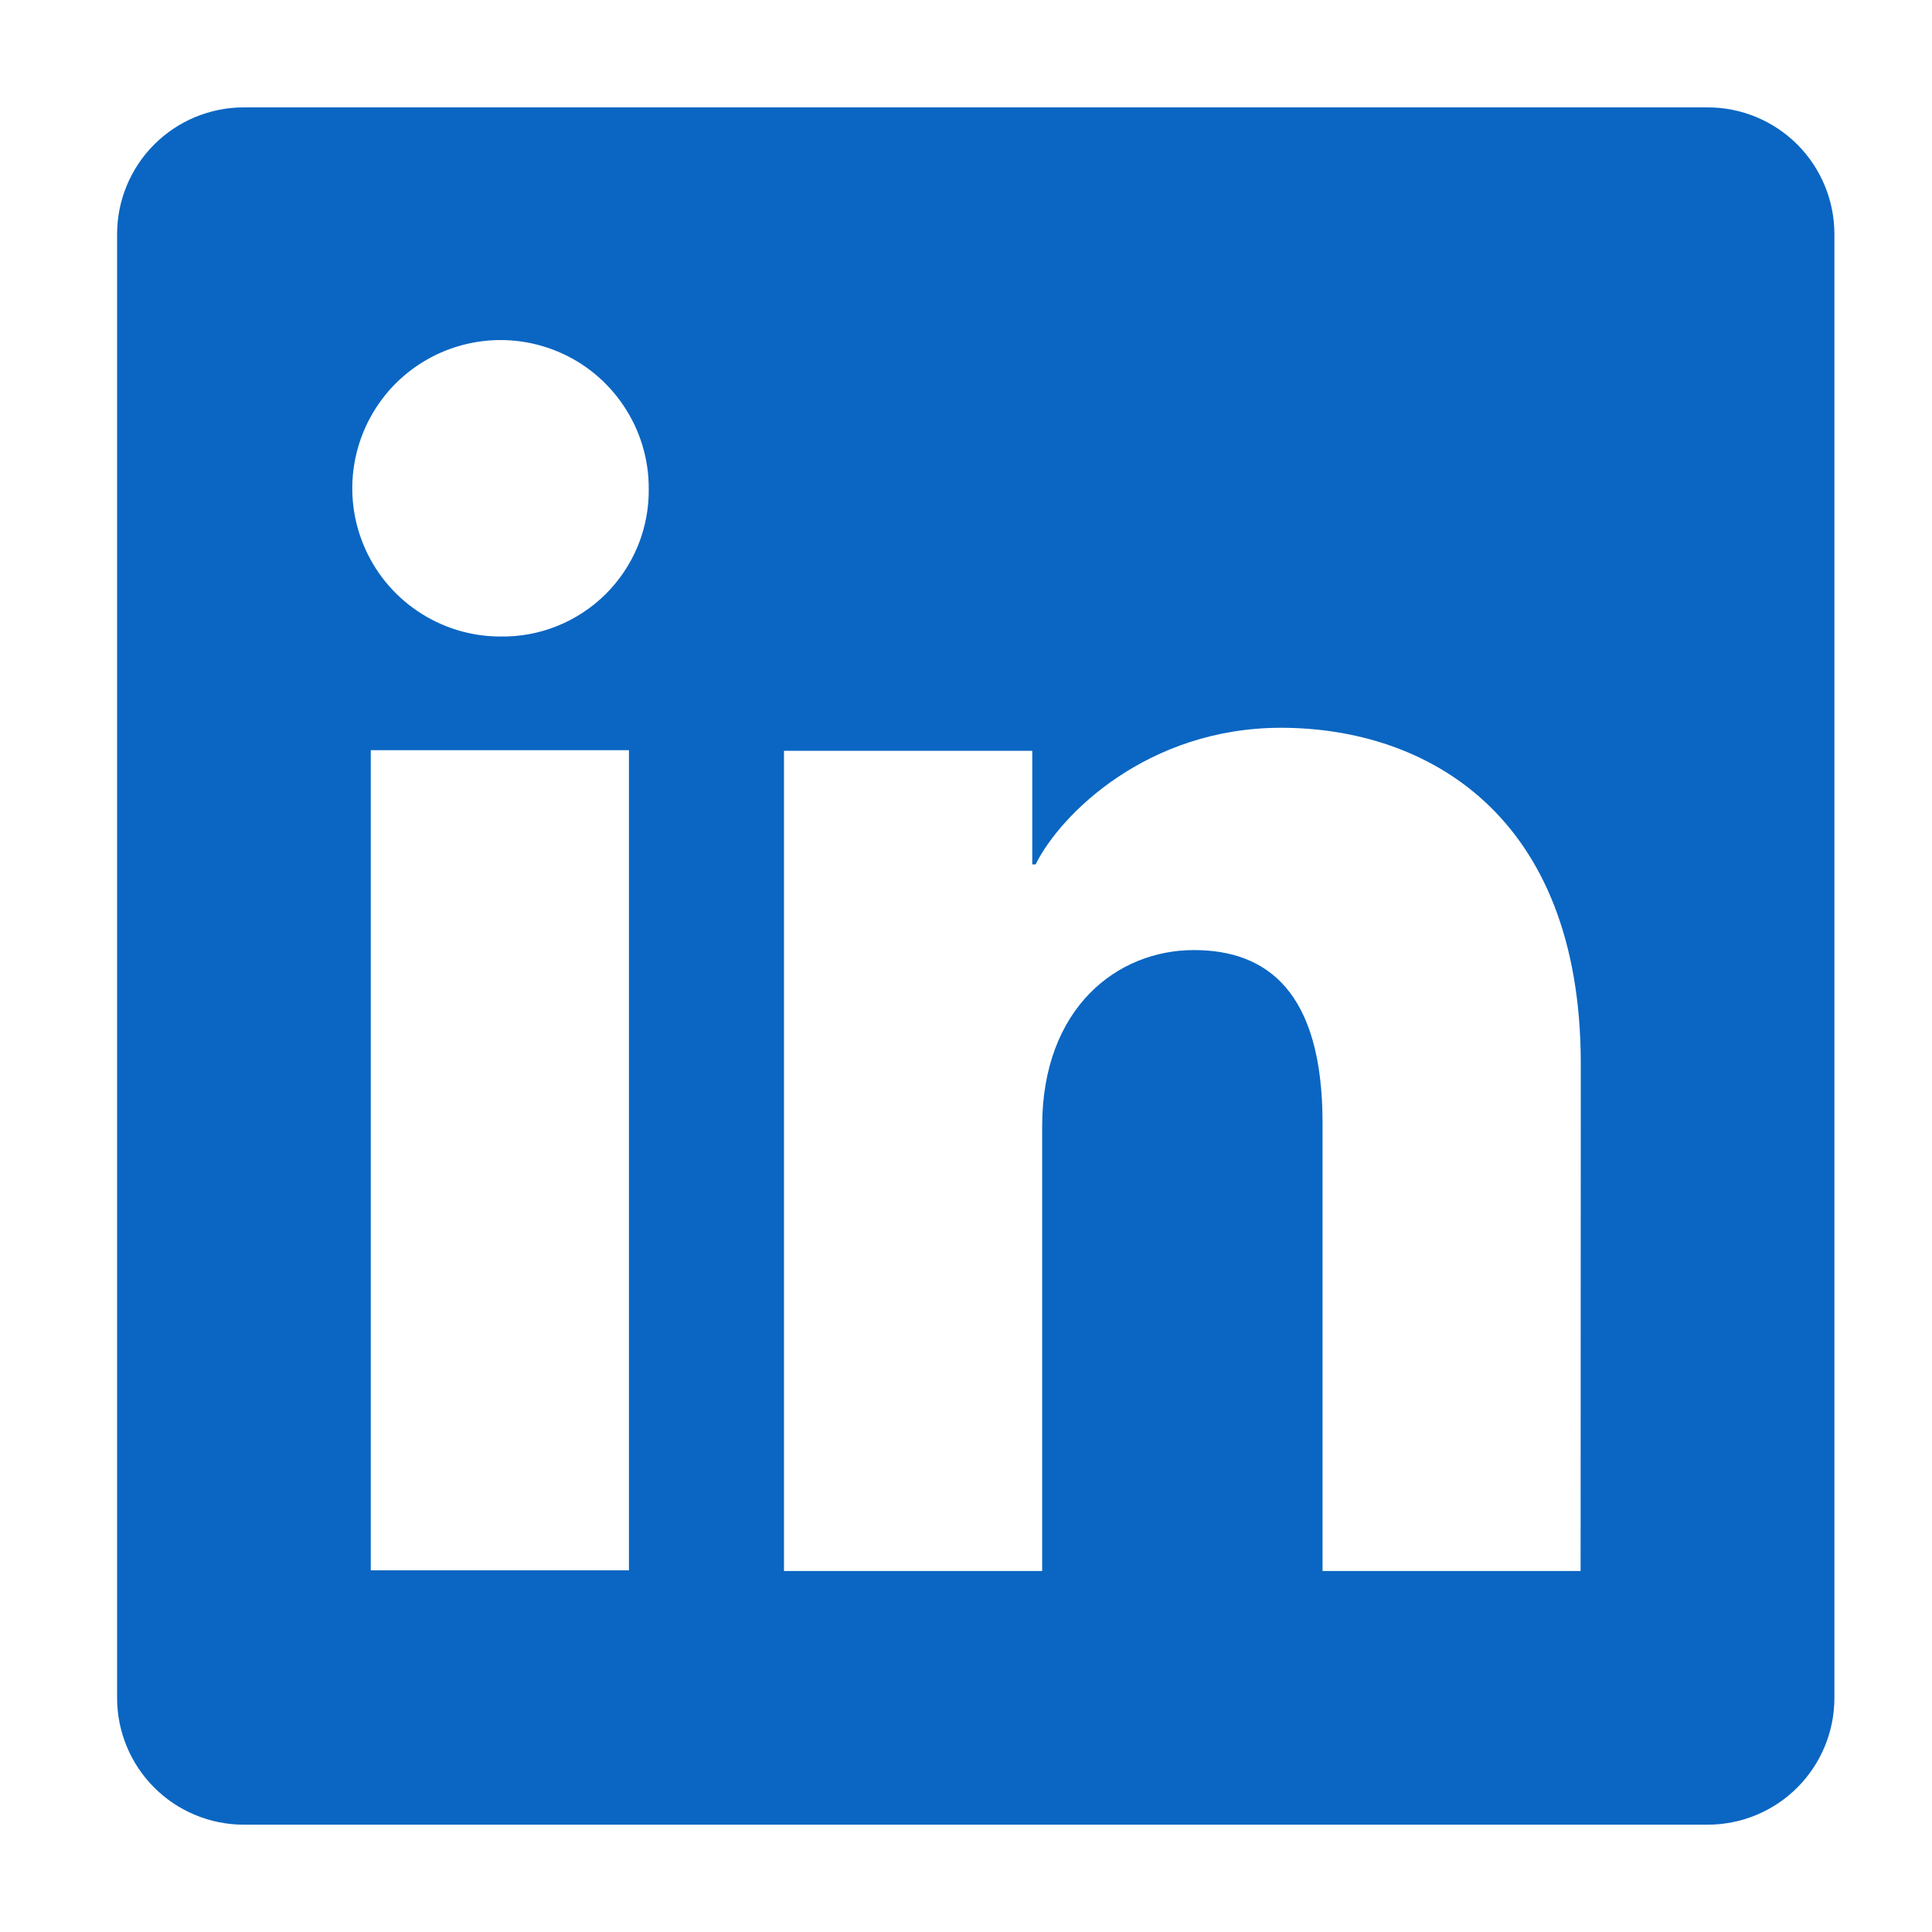 <svg width="33" height="33" viewBox="0 0 33 33" fill="none" xmlns="http://www.w3.org/2000/svg">
<path d="M29.168 1.834H4.165C3.591 1.834 3.04 2.062 2.634 2.468C2.228 2.874 2 3.425 2 3.999V29.002C2 29.576 2.228 30.127 2.634 30.533C3.04 30.939 3.591 31.167 4.165 31.167H29.168C29.742 31.167 30.293 30.939 30.699 30.533C31.105 30.127 31.333 29.576 31.333 29.002V3.999C31.333 3.425 31.105 2.874 30.699 2.468C30.293 2.062 29.742 1.834 29.168 1.834ZM10.743 26.822H6.333V12.814H10.743V26.822ZM8.535 10.872C8.035 10.87 7.546 10.719 7.132 10.438C6.717 10.159 6.395 9.762 6.206 9.299C6.016 8.836 5.968 8.327 6.068 7.837C6.167 7.347 6.41 6.897 6.764 6.544C7.119 6.192 7.571 5.952 8.062 5.856C8.552 5.759 9.061 5.811 9.523 6.003C9.985 6.195 10.379 6.52 10.656 6.937C10.934 7.353 11.082 7.842 11.081 8.342C11.086 8.677 11.023 9.01 10.897 9.32C10.77 9.63 10.582 9.912 10.345 10.148C10.107 10.384 9.824 10.57 9.514 10.694C9.203 10.819 8.87 10.879 8.535 10.872ZM26.998 26.834H22.59V19.181C22.59 16.924 21.631 16.228 20.392 16.228C19.085 16.228 17.801 17.214 17.801 19.238V26.834H13.391V12.824H17.632V14.765H17.689C18.115 13.903 19.606 12.431 21.881 12.431C24.342 12.431 27.001 13.891 27.001 18.169L26.998 26.834Z" fill="#0A66C2"/>
</svg>

